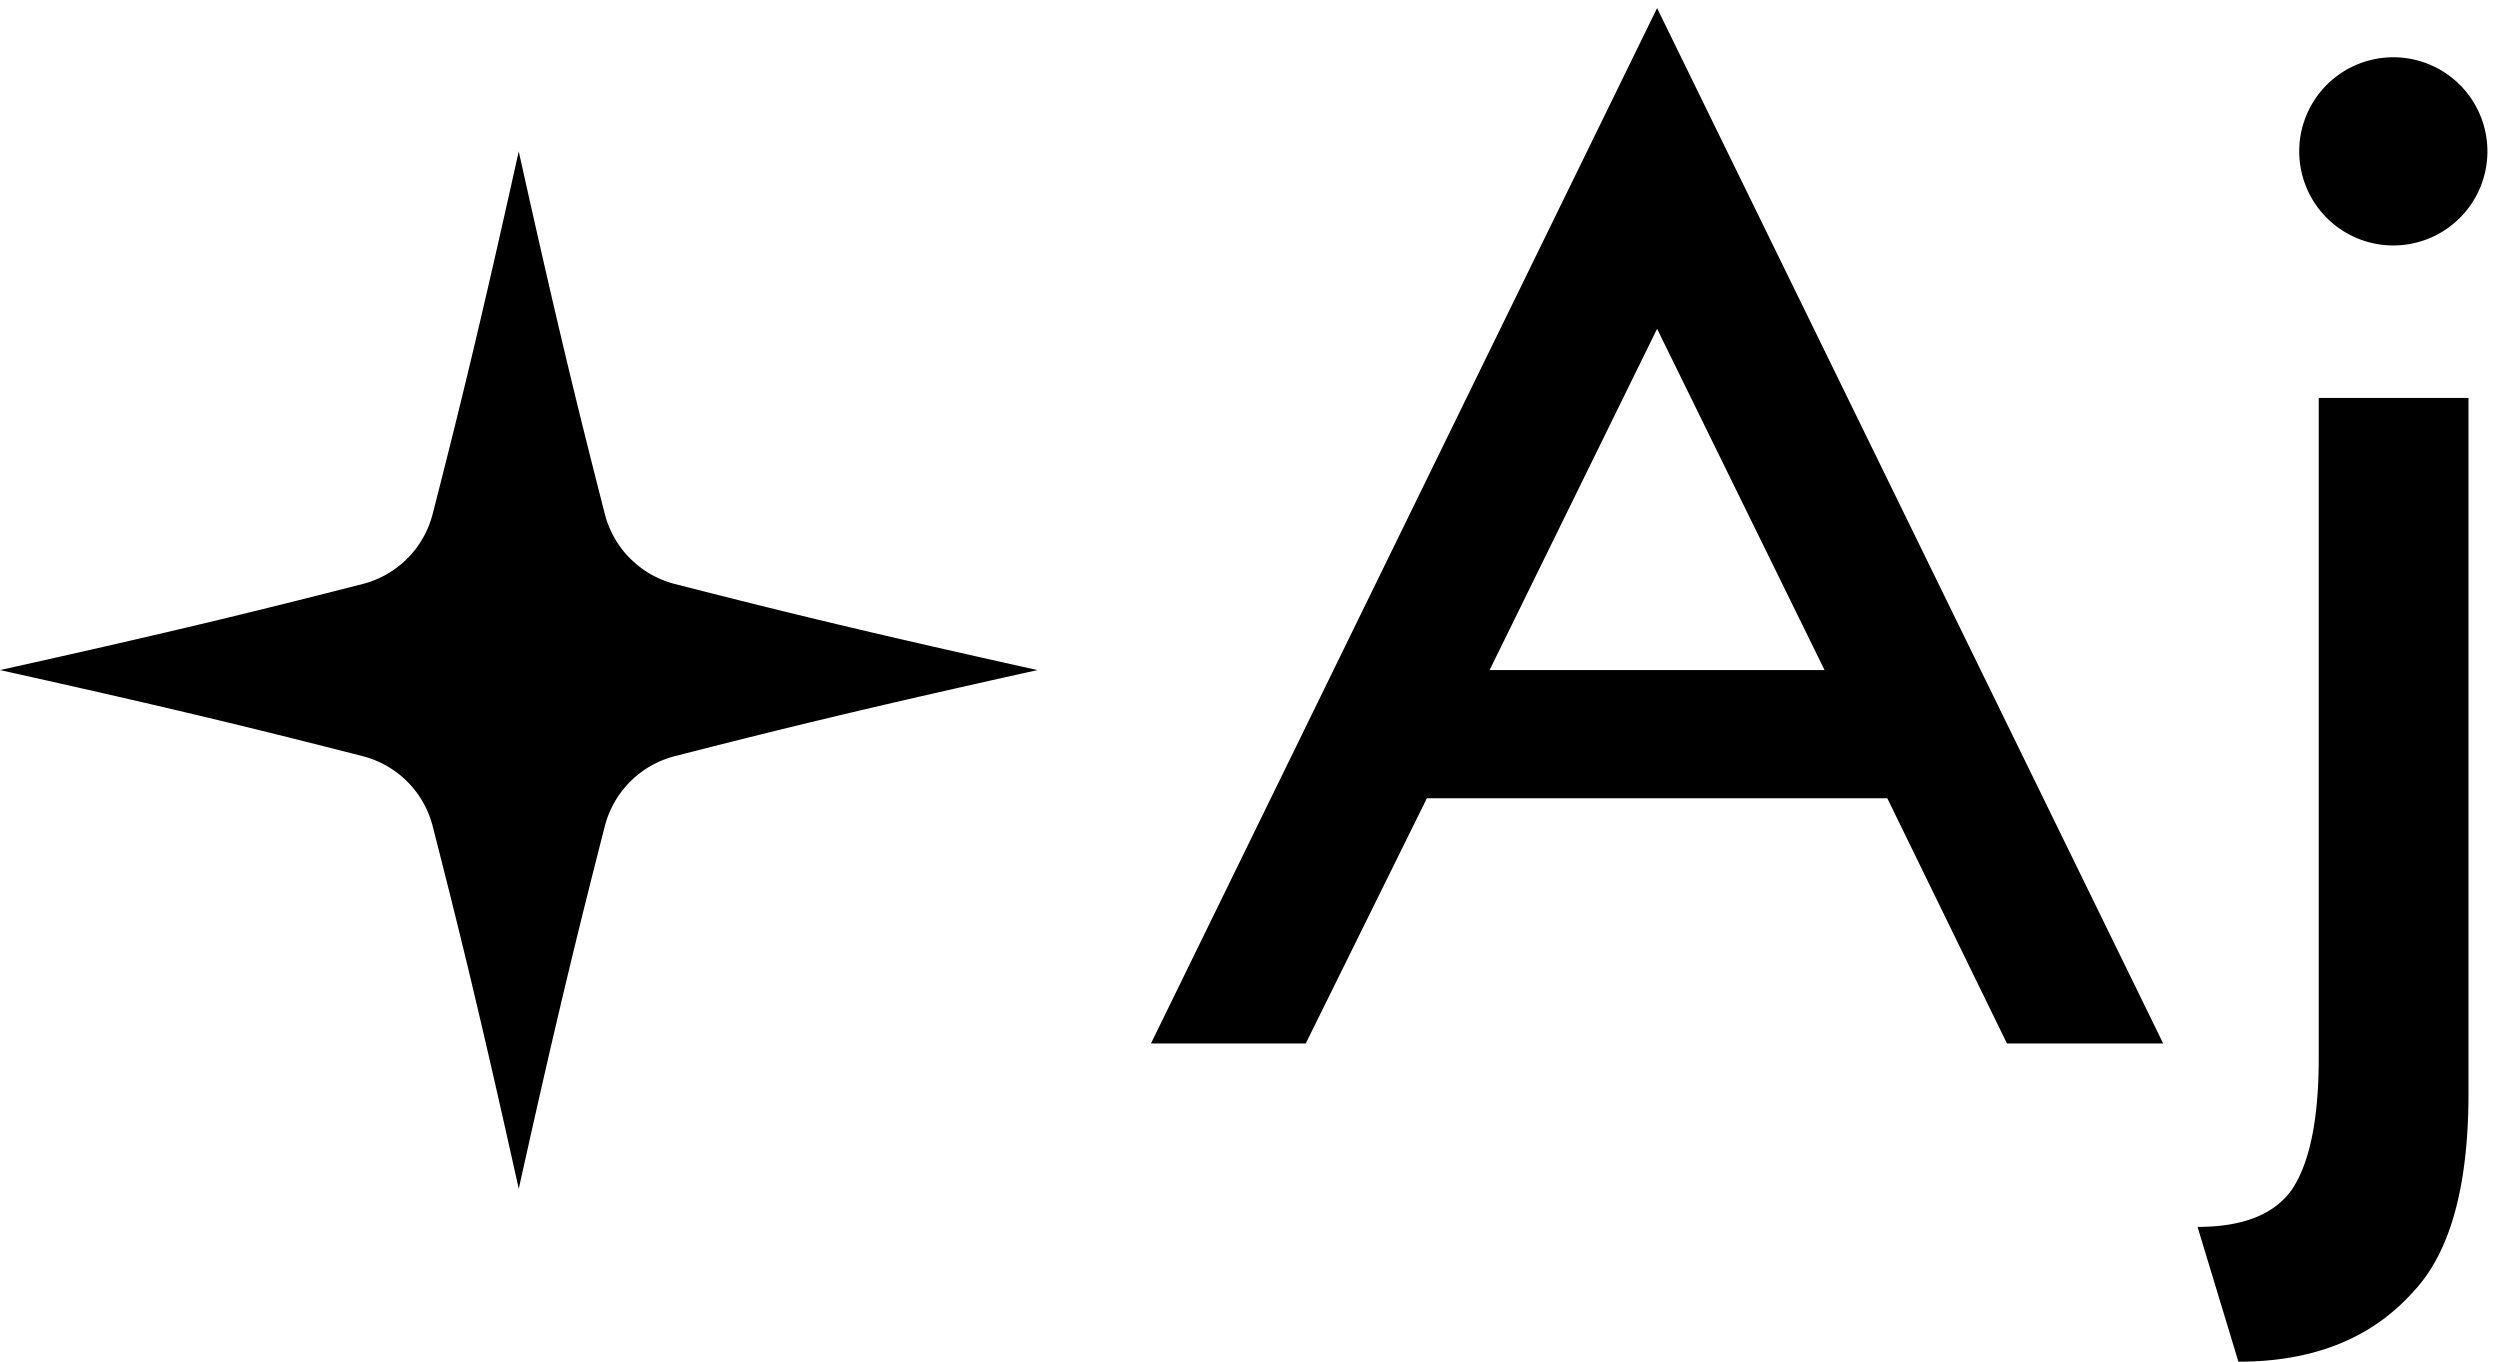 <svg xmlns="http://www.w3.org/2000/svg" width="235" height="128" fill="none" viewBox="0 0 235 128"><path fill="#000" d="M217.961 99.46V37.403h14.077v65.385c0 8.575-1.663 14.846-5.119 18.557-3.967 4.479-9.47 6.655-16.509 6.655l-3.84-12.67q6.336 0 8.831-3.456c1.664-2.431 2.56-6.527 2.56-12.414m15.856-85.232a8.845 8.845 0 0 1-8.845 8.845 8.845 8.845 0 1 1 0-17.69 8.845 8.845 0 0 1 8.845 8.845"/><path fill="#000" fill-rule="evenodd" d="m122.74 98.087 11.386-23.049h43.282l11.246 23.05h14.687L155.766.761 108.19 98.087zm17.284-35.103 15.742-32.076 15.741 32.076z" clip-rule="evenodd"/><path fill="#000" d="M63.44 54.897c9.609 2.455 17.552 4.424 34.084 8.09-16.532 3.666-24.475 5.634-34.085 8.09a9.14 9.14 0 0 0-6.587 6.587c-2.456 9.607-4.424 17.553-8.09 34.085-3.666-16.532-5.634-24.478-8.09-34.085a9.14 9.14 0 0 0-6.587-6.587C24.475 68.62 16.532 66.653 0 62.987c16.532-3.666 24.475-5.635 34.085-8.09a9.14 9.14 0 0 0 6.587-6.587c2.456-9.608 4.424-17.554 8.09-34.085 3.666 16.531 5.634 24.477 8.09 34.085a9.14 9.14 0 0 0 6.587 6.587"/></svg>